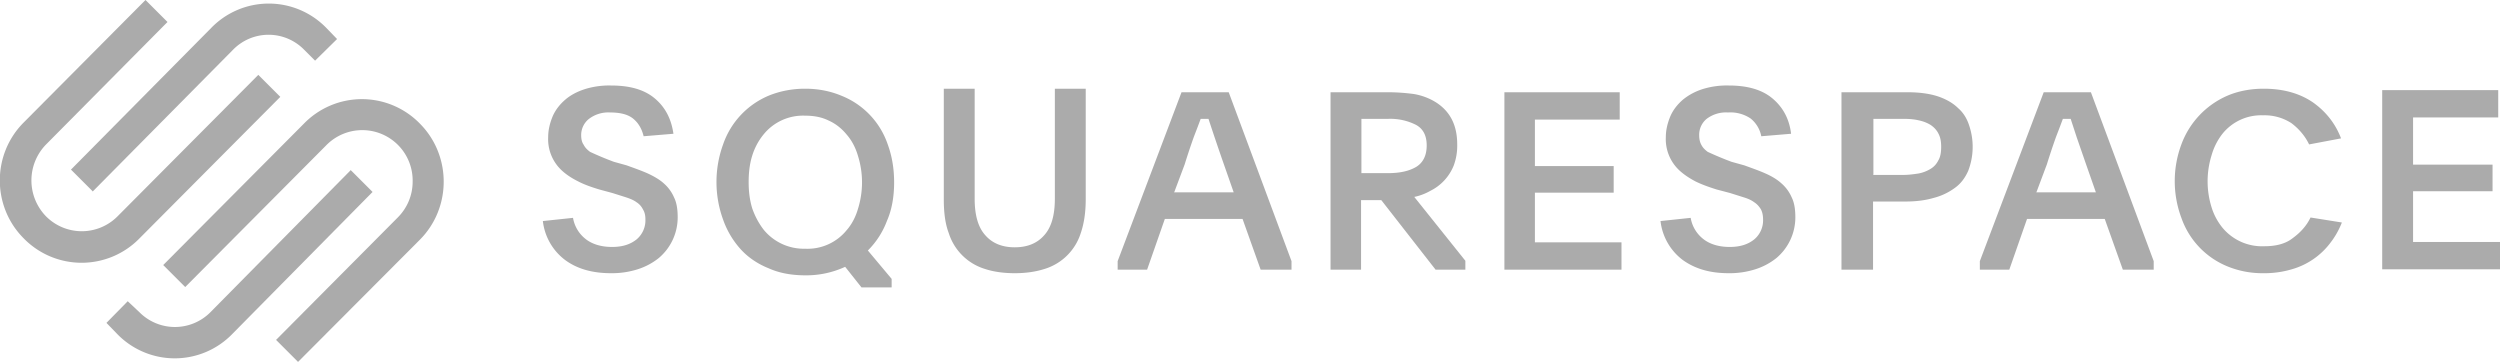 <svg xmlns="http://www.w3.org/2000/svg" viewBox="0 0 704.6 102" fill="#ABABAB"><path d="m26.1 54 39.6-40a14 14 0 0 1 20 0l3.1 3.1L95 11l-3-3.1a22.6 22.6 0 0 0-32.5 0L20 47.8l6.2 6.2Z"/><path d="m79 27.3-6.2-6.2L33.1 61A14.2 14.2 0 0 1 13 61a14.5 14.5 0 0 1 0-20.3L47.2 6.2 41 0 6.7 34.5c-9 9-9 23.7 0 32.7a22.8 22.8 0 0 0 32.6 0L79 27.3Z"/><path d="M118.3 34.8a22.8 22.8 0 0 0-32.6 0L46 74.7l6.2 6.2L91.9 41a14.2 14.2 0 0 1 24.4 10.2c0 3.8-1.5 7.4-4.2 10.1L77.8 95.8 84 102l34.3-34.4c9-9 9-23.8 0-32.8"/><path d="M98.8 48 59.3 88a14.1 14.1 0 0 1-20 0L36 84.9 30 91l3 3.1a22.6 22.6 0 0 0 32.5 0l39.5-40-6.2-6.2Z"/><path d="M161.5 61.4a9.6 9.6 0 0 0 3.6 6c1.8 1.4 4.3 2.2 7.4 2.2s5.3-.8 7-2.2a7 7 0 0 0 2.4-5.6c0-1.1-.2-2-.7-2.8-.4-.8-1-1.5-1.8-2-.8-.6-1.8-1-3-1.4l-3.8-1.2-3.7-1c-2.3-.7-4.3-1.4-6-2.3-1.8-.9-3.3-1.9-4.5-3a12 12 0 0 1-3.9-9.5c0-2 .5-4 1.3-5.9.8-1.8 2-3.3 3.5-4.6s3.4-2.3 5.6-3a23 23 0 0 1 7.3-1c5.2 0 9.3 1.1 12.3 3.6s4.7 5.8 5.3 10l-8.4.7c-.5-2.1-1.5-3.8-3-5s-3.7-1.7-6.4-1.7a9 9 0 0 0-6 1.8 5.8 5.8 0 0 0-2.2 4.6c0 1.1.2 2 .7 2.7.4.8 1 1.4 1.8 2a90.7 90.7 0 0 0 6.7 2.8l3.6 1c2.2.8 4.2 1.5 6 2.3 1.7.8 3.3 1.7 4.5 2.8a11 11 0 0 1 2.9 4c.7 1.4 1 3.3 1 5.5a15 15 0 0 1-5.3 11.5 18.4 18.4 0 0 1-6 3.2 24 24 0 0 1-7.5 1.1c-5.2 0-9.5-1.2-12.9-3.7a16 16 0 0 1-6.3-11l8.5-.9Z"/><path d="M226.9 32.6a14.3 14.3 0 0 0-11.7 5.3 17.6 17.6 0 0 0-3.2 6c-.7 2.2-1 4.7-1 7.4s.3 5.1 1 7.4c.8 2.3 1.9 4.3 3.2 6a14.6 14.6 0 0 0 11.7 5.4 14.2 14.2 0 0 0 11.7-5.2c1.4-1.6 2.5-3.6 3.2-6a25 25 0 0 0 0-15c-.7-2.4-1.8-4.4-3.2-6-1.3-1.6-3-3-5-3.9-2-1-4.2-1.4-6.7-1.4m0-7.6c3.8 0 7.2.7 10.3 2a22.6 22.6 0 0 1 13 13.7c1.2 3.3 1.8 6.8 1.8 10.7s-.6 7.6-2 10.8c-1.2 3.2-3 6-5.4 8.4l6.7 8V81h-8.5l-4.6-5.8a26.2 26.2 0 0 1-11.2 2.4c-3.8 0-7.3-.6-10.4-2-3-1.2-5.7-3-7.8-5.3a24.6 24.6 0 0 1-5-8.4 31 31 0 0 1 0-21.2 23 23 0 0 1 13-13.8c3-1.2 6.4-1.9 10.1-1.9"/><path d="M286 69.7c3.5 0 6.3-1.1 8.3-3.4 2-2.2 3-5.6 3-10.3V25h8.7v31.2c0 3.7-.5 6.9-1.4 9.5a15.4 15.4 0 0 1-10.2 10.1c-2.5.8-5.3 1.2-8.4 1.2s-6-.4-8.4-1.2a15.4 15.4 0 0 1-10.2-10.1c-1-2.6-1.4-5.8-1.4-9.5V25h8.7v31c0 4.7 1 8.1 3 10.3 2 2.3 4.8 3.4 8.3 3.4"/><path d="M331 54.2h16.7l-2.8-8a685.7 685.7 0 0 1-4.3-12.7h-2.2l-.9 2.4-1 2.6a185 185 0 0 0-2.6 7.8l-3 8Zm-16 19.4L333 26h13.3L364 73.6V76h-8.7l-5.1-14.3h-21.9l-5 14.3H315v-2.4Z"/><path d="M383.6 48.8h7.6c3.4 0 6-.6 8-1.8 1.9-1.2 2.9-3.2 2.9-6s-1-4.7-3-5.8a16 16 0 0 0-7.9-1.7h-7.5v15.3ZM413 76h-8.4l-15.3-19.6h-5.7V76H375V26h16.2c2.6 0 5 .2 7.3.5 2.3.4 4.4 1.2 6.3 2.4 4 2.6 5.9 6.5 5.9 11.8a16 16 0 0 1-1 6 13.6 13.6 0 0 1-6.6 7.1c-1.4.8-3 1.4-4.5 1.7l14.4 18V76Z"/><path d="M424 26h32.5v7.7h-23.9v13.1h22.2v7.5h-22.2v14H457V76h-33V26z"/><path d="M476.5 61.4a9.6 9.6 0 0 0 3.6 6c1.8 1.4 4.3 2.2 7.4 2.2s5.3-.8 7-2.2a7 7 0 0 0 2.4-5.6c0-1.1-.2-2-.6-2.8-.5-.8-1.1-1.5-1.9-2-.8-.6-1.7-1-3-1.4l-3.8-1.2-3.8-1c-2.2-.7-4.2-1.4-6-2.3-1.7-.9-3.2-1.9-4.4-3a12 12 0 0 1-3.9-9.5c0-2 .5-4 1.3-5.9.8-1.8 2-3.3 3.5-4.6 1.6-1.3 3.4-2.3 5.6-3a23 23 0 0 1 7.4-1c5 0 9.2 1.1 12.2 3.6s4.8 5.8 5.3 10l-8.4.7a8.5 8.5 0 0 0-3-5 10.2 10.2 0 0 0-6.4-1.7 9 9 0 0 0-6 1.8 5.8 5.8 0 0 0-2.1 4.6c0 1.1.2 2 .6 2.7.4.8 1 1.4 1.8 2a95 95 0 0 0 6.7 2.8l3.6 1c2.2.8 4.2 1.5 6 2.3 1.8.8 3.3 1.7 4.5 2.8a11 11 0 0 1 2.9 4c.7 1.4 1 3.3 1 5.5a15 15 0 0 1-5.3 11.5 18.4 18.4 0 0 1-6 3.2 24 24 0 0 1-7.5 1.1c-5.2 0-9.4-1.2-12.9-3.7a16 16 0 0 1-6.3-11l8.5-.9Z"/><path d="M527.9 49.3h8.5c1.5 0 3-.2 4.3-.4a10 10 0 0 0 3.4-1.3c1-.6 1.7-1.4 2.2-2.4.6-1 .8-2.3.8-3.8s-.2-2.7-.8-3.8c-.5-1-1.3-1.8-2.2-2.4-1-.6-2-1-3.4-1.3-1.3-.3-2.7-.4-4.2-.4H528v15.7ZM519 26h18.6c3.4 0 6.3.4 8.7 1.2 2.3.8 4.2 1.9 5.6 3.3 1.5 1.3 2.5 3 3.1 4.9a18.8 18.8 0 0 1-.3 12.8c-.9 2-2.1 3.6-3.8 4.8a17.3 17.3 0 0 1-6 2.8c-2.4.7-5 1-8 1h-9V76H519V26Z"/><path d="M574 54.2h16.7l-2.8-8-2.6-7.5-1.7-5.2h-2.2l-.9 2.4-1 2.6a185 185 0 0 0-2.6 7.8l-3 8Zm-16 19.4L576 26h13.3L607 73.6V76h-8.7l-5.1-14.3h-21.9l-5 14.3H558v-2.4Z"/><path d="M660 62.8c-.8 2-1.8 3.8-3.1 5.5a20.7 20.7 0 0 1-11 7.6 27 27 0 0 1-8 1.1 26 26 0 0 1-10.3-2 22.9 22.9 0 0 1-12.8-13.6 29.6 29.6 0 0 1 0-20.7A24 24 0 0 1 627.7 27c3-1.3 6.5-2 10.3-2 5.5 0 10.1 1.3 13.8 3.8 3.7 2.6 6.4 6 8 10.2l-9 1.7c-1.2-2.5-3-4.5-5-6a13.9 13.9 0 0 0-8-2.2 14 14 0 0 0-11.5 5.3 17.7 17.7 0 0 0-3 6 24.6 24.6 0 0 0 0 14.6 17 17 0 0 0 3.1 5.8 14.5 14.5 0 0 0 11.8 5.2c3.3 0 6-.7 8-2.3 2.2-1.6 3.9-3.5 5-5.8l8.8 1.4Z"/><path d="M671.4 25.4h32.7v7.7h-24v13.3h22.4v7.5h-22.4v14.3h24.5v7.7h-33.2V25.4z"/></svg>